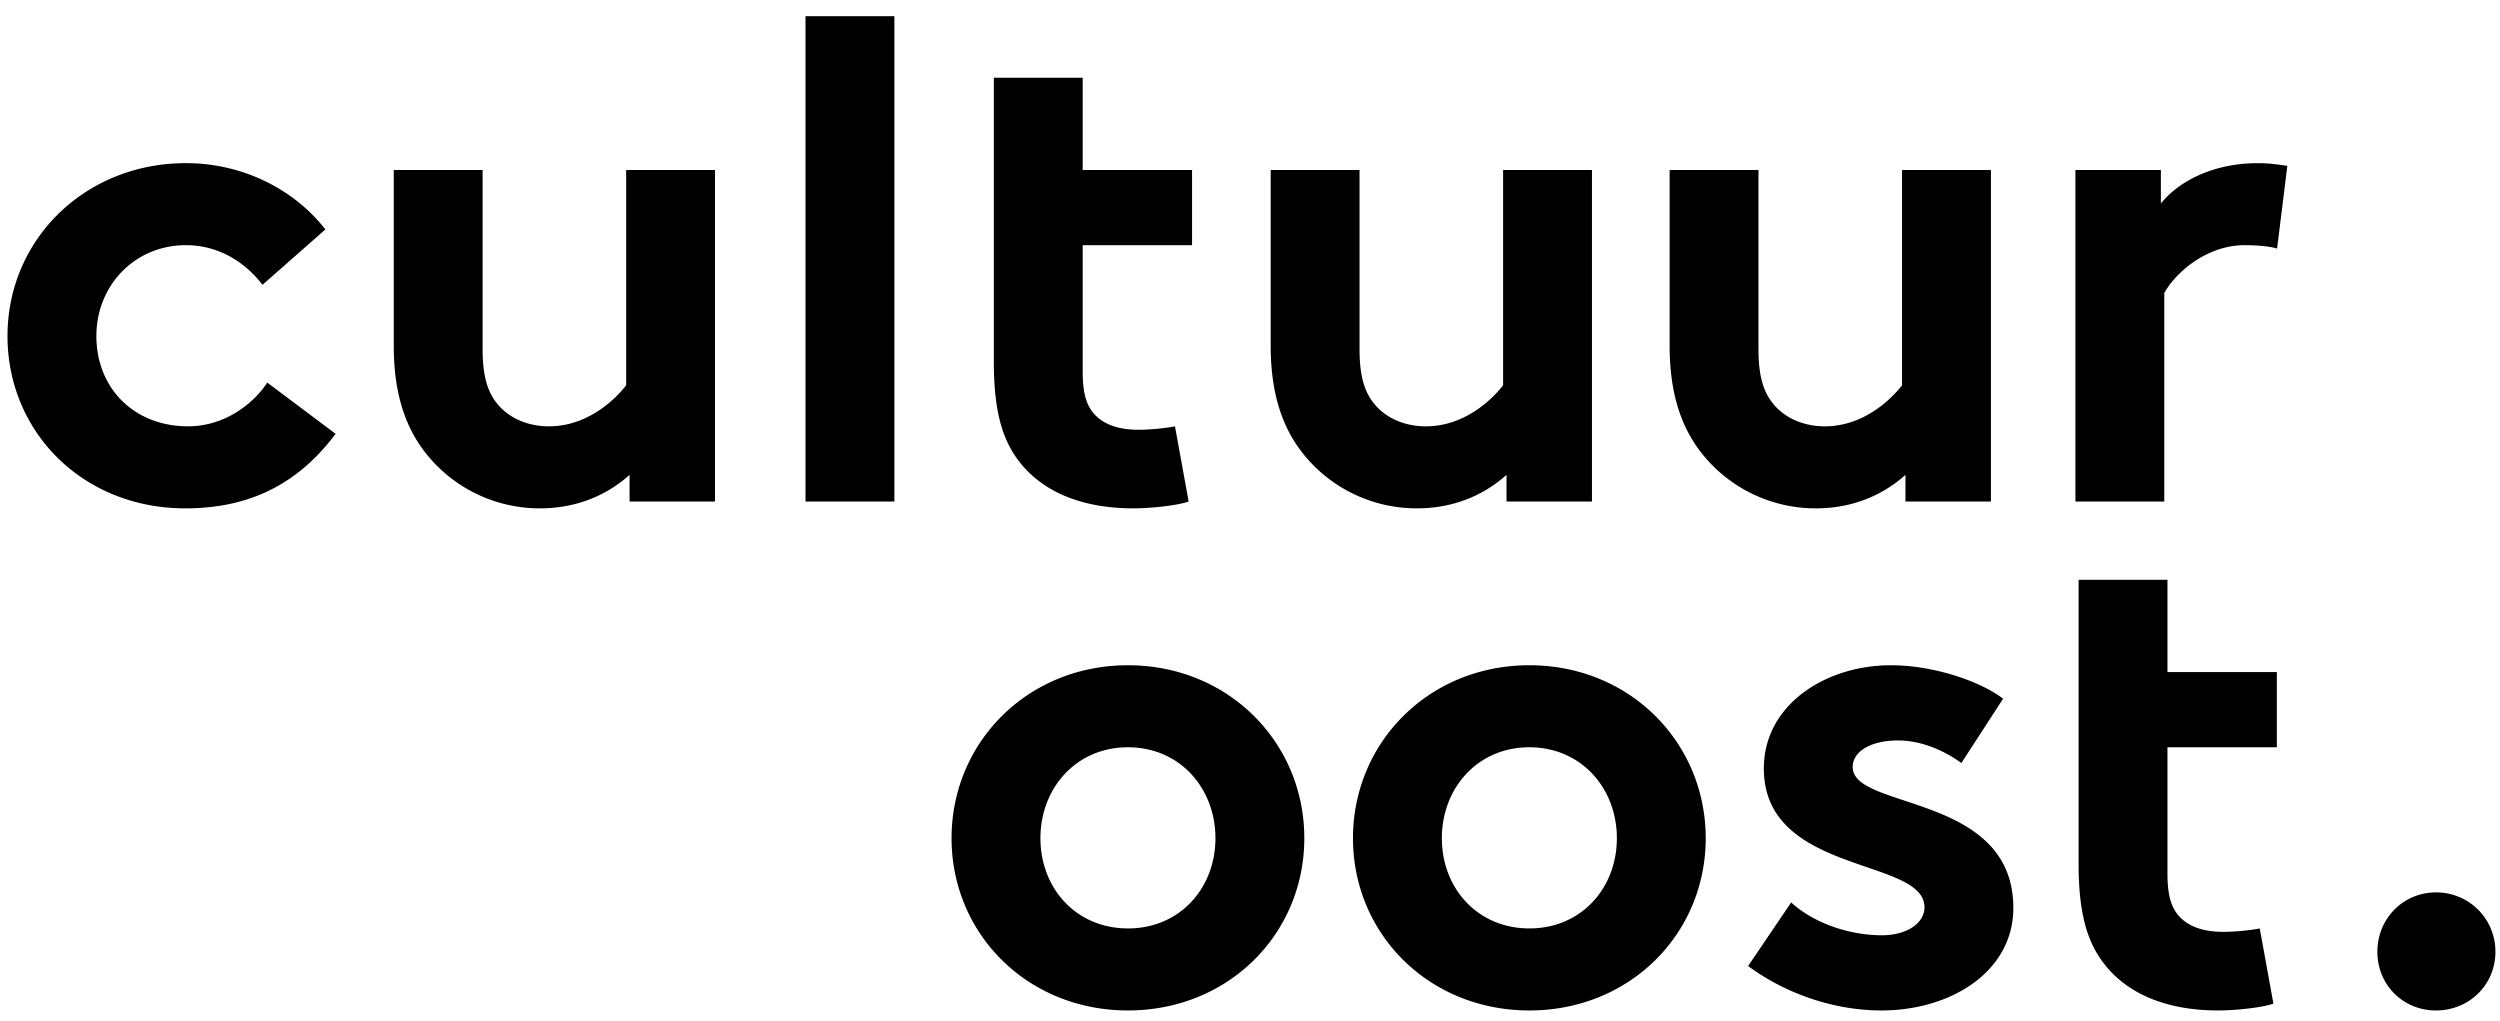 <svg width="120" height="49" viewBox="0 0 120 49" xmlns="http://www.w3.org/2000/svg"><title>Group 9</title><g fill="#000" fill-rule="evenodd"><path d="M16.109 20.824c-1.87 2.494-4.233 3.577-7.219 3.577C3.968 24.4.36 20.726.36 16.132c0-4.626 3.708-8.301 8.564-8.301 2.756 0 5.217 1.28 6.694 3.182l-3.019 2.658c-.853-1.115-2.133-1.903-3.675-1.903-2.46 0-4.298 1.936-4.298 4.364 0 2.494 1.804 4.331 4.396 4.331 1.74 0 3.117-1.05 3.807-2.1l3.28 2.461zM34.32 8.159v15.914H30.22v-1.28c-1.247 1.116-2.757 1.608-4.299 1.608a6.971 6.971 0 0 1-5.414-2.56c-1.017-1.246-1.607-2.887-1.607-5.25V8.16h4.265v8.597c0 1.443.295 2.165.787 2.723.657.722 1.575.984 2.396.984 1.804 0 3.117-1.214 3.708-1.969V8.16h4.265zM38.665 24.073h4.265V.776h-4.265zM57.055 24.073c-.558.197-1.838.328-2.658.328-2.56 0-4.43-.853-5.513-2.297-.82-1.083-1.18-2.494-1.18-4.758V3.73h4.265v4.43h5.25v3.61h-5.25v6.07c0 .984.164 1.574.525 2 .426.493 1.115.789 2.165.789.624 0 1.444-.1 1.74-.165l.656 3.61zM76.414 8.159v15.914h-4.101v-1.28c-1.247 1.116-2.757 1.608-4.299 1.608a6.971 6.971 0 0 1-5.414-2.56c-1.017-1.246-1.607-2.887-1.607-5.25V8.16h4.265v8.597c0 1.443.295 2.165.787 2.723.657.722 1.575.984 2.396.984 1.804 0 3.117-1.214 3.708-1.969V8.16h4.265zM95.564 8.159v15.914h-4.102v-1.28c-1.247 1.116-2.756 1.608-4.298 1.608a6.971 6.971 0 0 1-5.414-2.56c-1.017-1.246-1.608-2.887-1.608-5.25V8.16h4.265v8.597c0 1.443.296 2.165.788 2.723.656.722 1.575.984 2.395.984 1.805 0 3.117-1.214 3.708-1.969V8.16h4.266zM109.3 11.932c-.296-.098-.92-.164-1.543-.164-1.87 0-3.347 1.345-3.872 2.297v10.007H99.62V8.16h4.102v1.608c.952-1.182 2.69-1.936 4.627-1.936.623 0 .984.065 1.443.13l-.492 3.971zM54.141 31.932c4.824 0 8.466 3.708 8.466 8.302 0 4.593-3.642 8.268-8.466 8.268-4.823 0-8.466-3.675-8.466-8.268 0-4.594 3.643-8.302 8.466-8.302m0 12.633c2.494 0 4.2-1.936 4.2-4.331 0-2.396-1.706-4.365-4.2-4.365s-4.2 1.97-4.2 4.365c0 2.395 1.706 4.33 4.2 4.33M73.409 31.932c4.823 0 8.465 3.708 8.465 8.302 0 4.593-3.642 8.268-8.465 8.268-4.824 0-8.466-3.675-8.466-8.268 0-4.594 3.642-8.302 8.466-8.302m0 12.633c2.493 0 4.2-1.936 4.2-4.331 0-2.396-1.707-4.365-4.2-4.365-2.494 0-4.2 1.97-4.2 4.365 0 2.395 1.706 4.33 4.2 4.33M85.976 43.318c1.083.984 2.756 1.575 4.364 1.575 1.149 0 2.035-.558 2.035-1.346 0-2.395-7.711-1.542-7.711-6.66 0-3.052 2.953-4.955 6.103-4.955 2.067 0 4.33.788 5.381 1.608l-2.002 3.084c-.82-.59-1.903-1.082-3.051-1.082-1.181 0-2.166.459-2.166 1.28 0 2.066 7.711 1.246 7.711 6.758 0 3.052-2.986 4.922-6.333 4.922-2.198 0-4.528-.755-6.398-2.133l2.067-3.051zM109.124 48.174c-.558.197-1.837.328-2.658.328-2.559 0-4.43-.853-5.512-2.297-.82-1.083-1.181-2.493-1.181-4.757V27.83h4.265v4.43h5.25v3.61h-5.25v6.07c0 .984.164 1.575.525 2.001.427.493 1.116.788 2.166.788.623 0 1.444-.099 1.739-.164l.656 3.609zM116.93 42.836a2.833 2.833 0 0 1 2.85 2.85c0 1.586-1.263 2.816-2.85 2.816-1.586 0-2.816-1.23-2.816-2.817 0-1.586 1.23-2.849 2.816-2.849"/></g></svg>